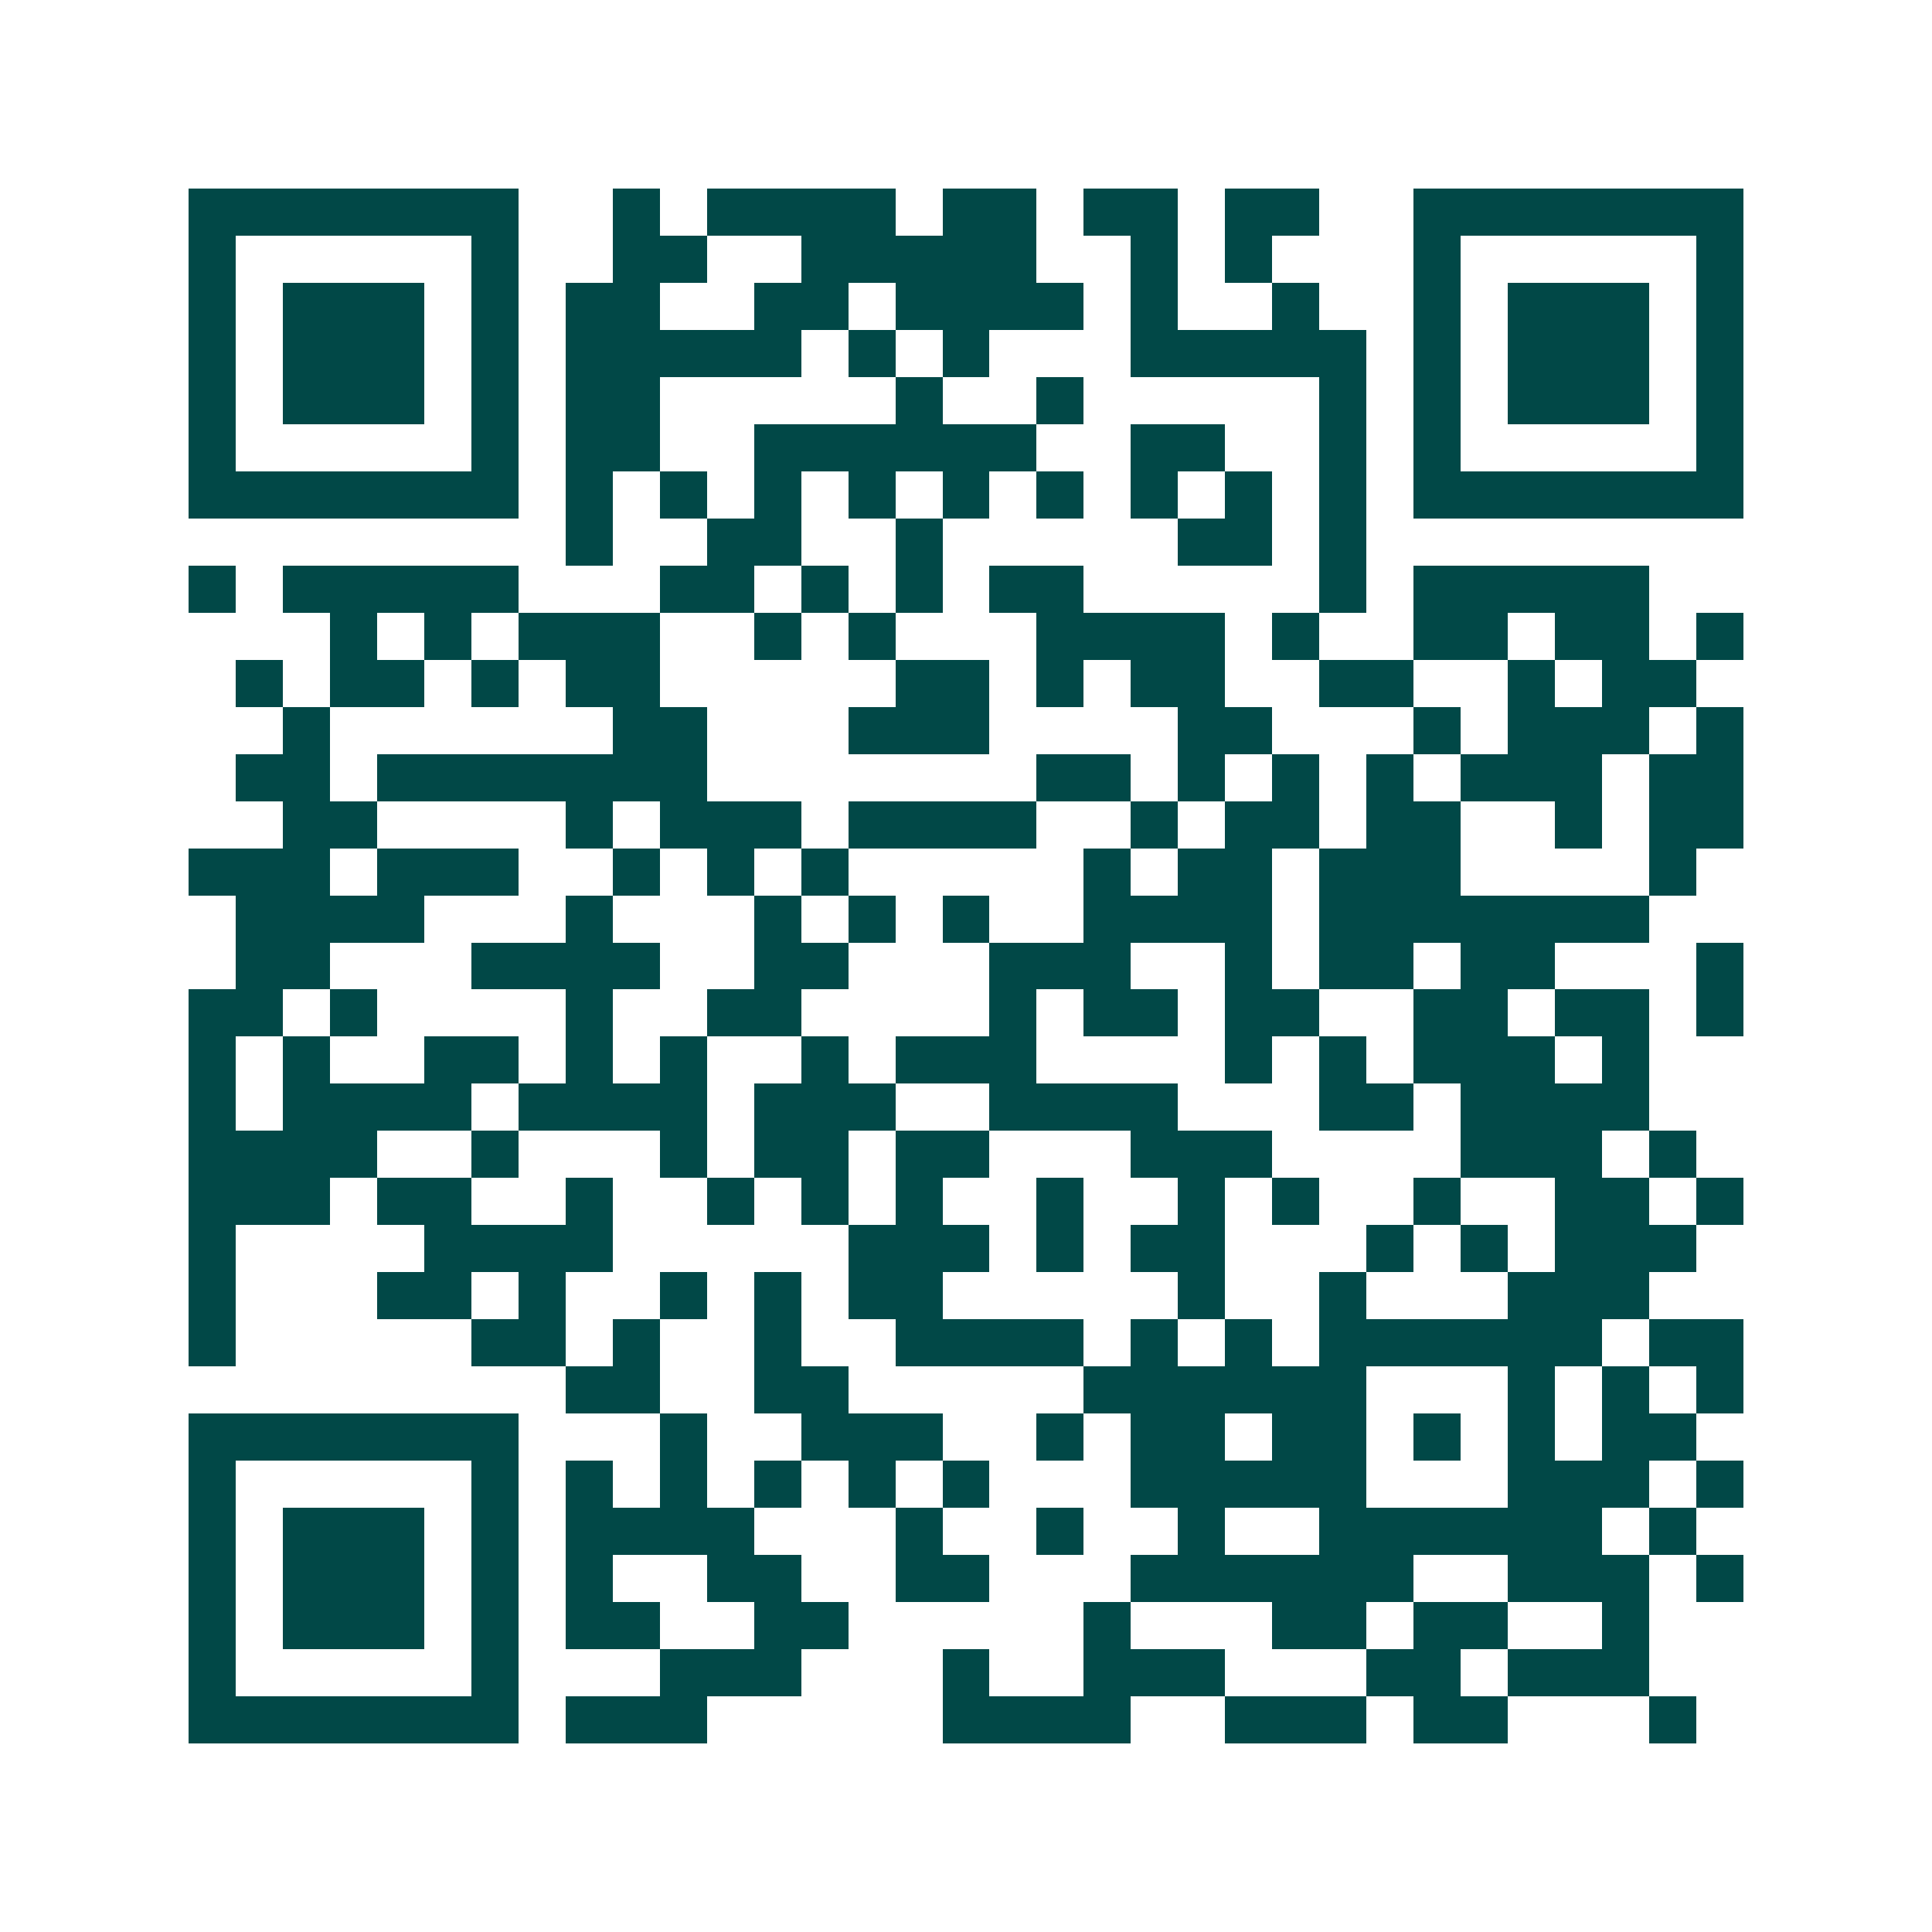 <svg xmlns="http://www.w3.org/2000/svg" width="200" height="200" viewBox="0 0 41 41" shape-rendering="crispEdges"><path fill="#ffffff" d="M0 0h41v41H0z"/><path stroke="#014847" d="M4 4.5h7m2 0h1m1 0h4m1 0h2m1 0h2m1 0h2m2 0h7M4 5.5h1m5 0h1m2 0h2m2 0h5m2 0h1m1 0h1m3 0h1m5 0h1M4 6.5h1m1 0h3m1 0h1m1 0h2m2 0h2m1 0h4m1 0h1m2 0h1m2 0h1m1 0h3m1 0h1M4 7.5h1m1 0h3m1 0h1m1 0h5m1 0h1m1 0h1m3 0h5m1 0h1m1 0h3m1 0h1M4 8.5h1m1 0h3m1 0h1m1 0h2m5 0h1m2 0h1m5 0h1m1 0h1m1 0h3m1 0h1M4 9.5h1m5 0h1m1 0h2m2 0h6m2 0h2m2 0h1m1 0h1m5 0h1M4 10.5h7m1 0h1m1 0h1m1 0h1m1 0h1m1 0h1m1 0h1m1 0h1m1 0h1m1 0h1m1 0h7M12 11.5h1m2 0h2m2 0h1m5 0h2m1 0h1M4 12.5h1m1 0h5m3 0h2m1 0h1m1 0h1m1 0h2m5 0h1m1 0h5M7 13.5h1m1 0h1m1 0h3m2 0h1m1 0h1m3 0h4m1 0h1m2 0h2m1 0h2m1 0h1M5 14.5h1m1 0h2m1 0h1m1 0h2m5 0h2m1 0h1m1 0h2m2 0h2m2 0h1m1 0h2M6 15.5h1m6 0h2m3 0h3m4 0h2m3 0h1m1 0h3m1 0h1M5 16.5h2m1 0h7m7 0h2m1 0h1m1 0h1m1 0h1m1 0h3m1 0h2M6 17.5h2m4 0h1m1 0h3m1 0h4m2 0h1m1 0h2m1 0h2m2 0h1m1 0h2M4 18.5h3m1 0h3m2 0h1m1 0h1m1 0h1m5 0h1m1 0h2m1 0h3m4 0h1M5 19.5h4m3 0h1m3 0h1m1 0h1m1 0h1m2 0h4m1 0h7M5 20.5h2m3 0h4m2 0h2m3 0h3m2 0h1m1 0h2m1 0h2m3 0h1M4 21.5h2m1 0h1m4 0h1m2 0h2m4 0h1m1 0h2m1 0h2m2 0h2m1 0h2m1 0h1M4 22.5h1m1 0h1m2 0h2m1 0h1m1 0h1m2 0h1m1 0h3m4 0h1m1 0h1m1 0h3m1 0h1M4 23.5h1m1 0h4m1 0h4m1 0h3m2 0h4m3 0h2m1 0h4M4 24.5h4m2 0h1m3 0h1m1 0h2m1 0h2m3 0h3m4 0h3m1 0h1M4 25.5h3m1 0h2m2 0h1m2 0h1m1 0h1m1 0h1m2 0h1m2 0h1m1 0h1m2 0h1m2 0h2m1 0h1M4 26.5h1m4 0h4m5 0h3m1 0h1m1 0h2m3 0h1m1 0h1m1 0h3M4 27.5h1m3 0h2m1 0h1m2 0h1m1 0h1m1 0h2m5 0h1m2 0h1m3 0h3M4 28.5h1m5 0h2m1 0h1m2 0h1m2 0h4m1 0h1m1 0h1m1 0h6m1 0h2M12 29.5h2m2 0h2m5 0h6m3 0h1m1 0h1m1 0h1M4 30.5h7m3 0h1m2 0h3m2 0h1m1 0h2m1 0h2m1 0h1m1 0h1m1 0h2M4 31.5h1m5 0h1m1 0h1m1 0h1m1 0h1m1 0h1m1 0h1m3 0h5m3 0h3m1 0h1M4 32.5h1m1 0h3m1 0h1m1 0h4m3 0h1m2 0h1m2 0h1m2 0h6m1 0h1M4 33.5h1m1 0h3m1 0h1m1 0h1m2 0h2m2 0h2m3 0h6m2 0h3m1 0h1M4 34.5h1m1 0h3m1 0h1m1 0h2m2 0h2m5 0h1m3 0h2m1 0h2m2 0h1M4 35.5h1m5 0h1m3 0h3m3 0h1m2 0h3m3 0h2m1 0h3M4 36.5h7m1 0h3m5 0h4m2 0h3m1 0h2m3 0h1"/></svg>
